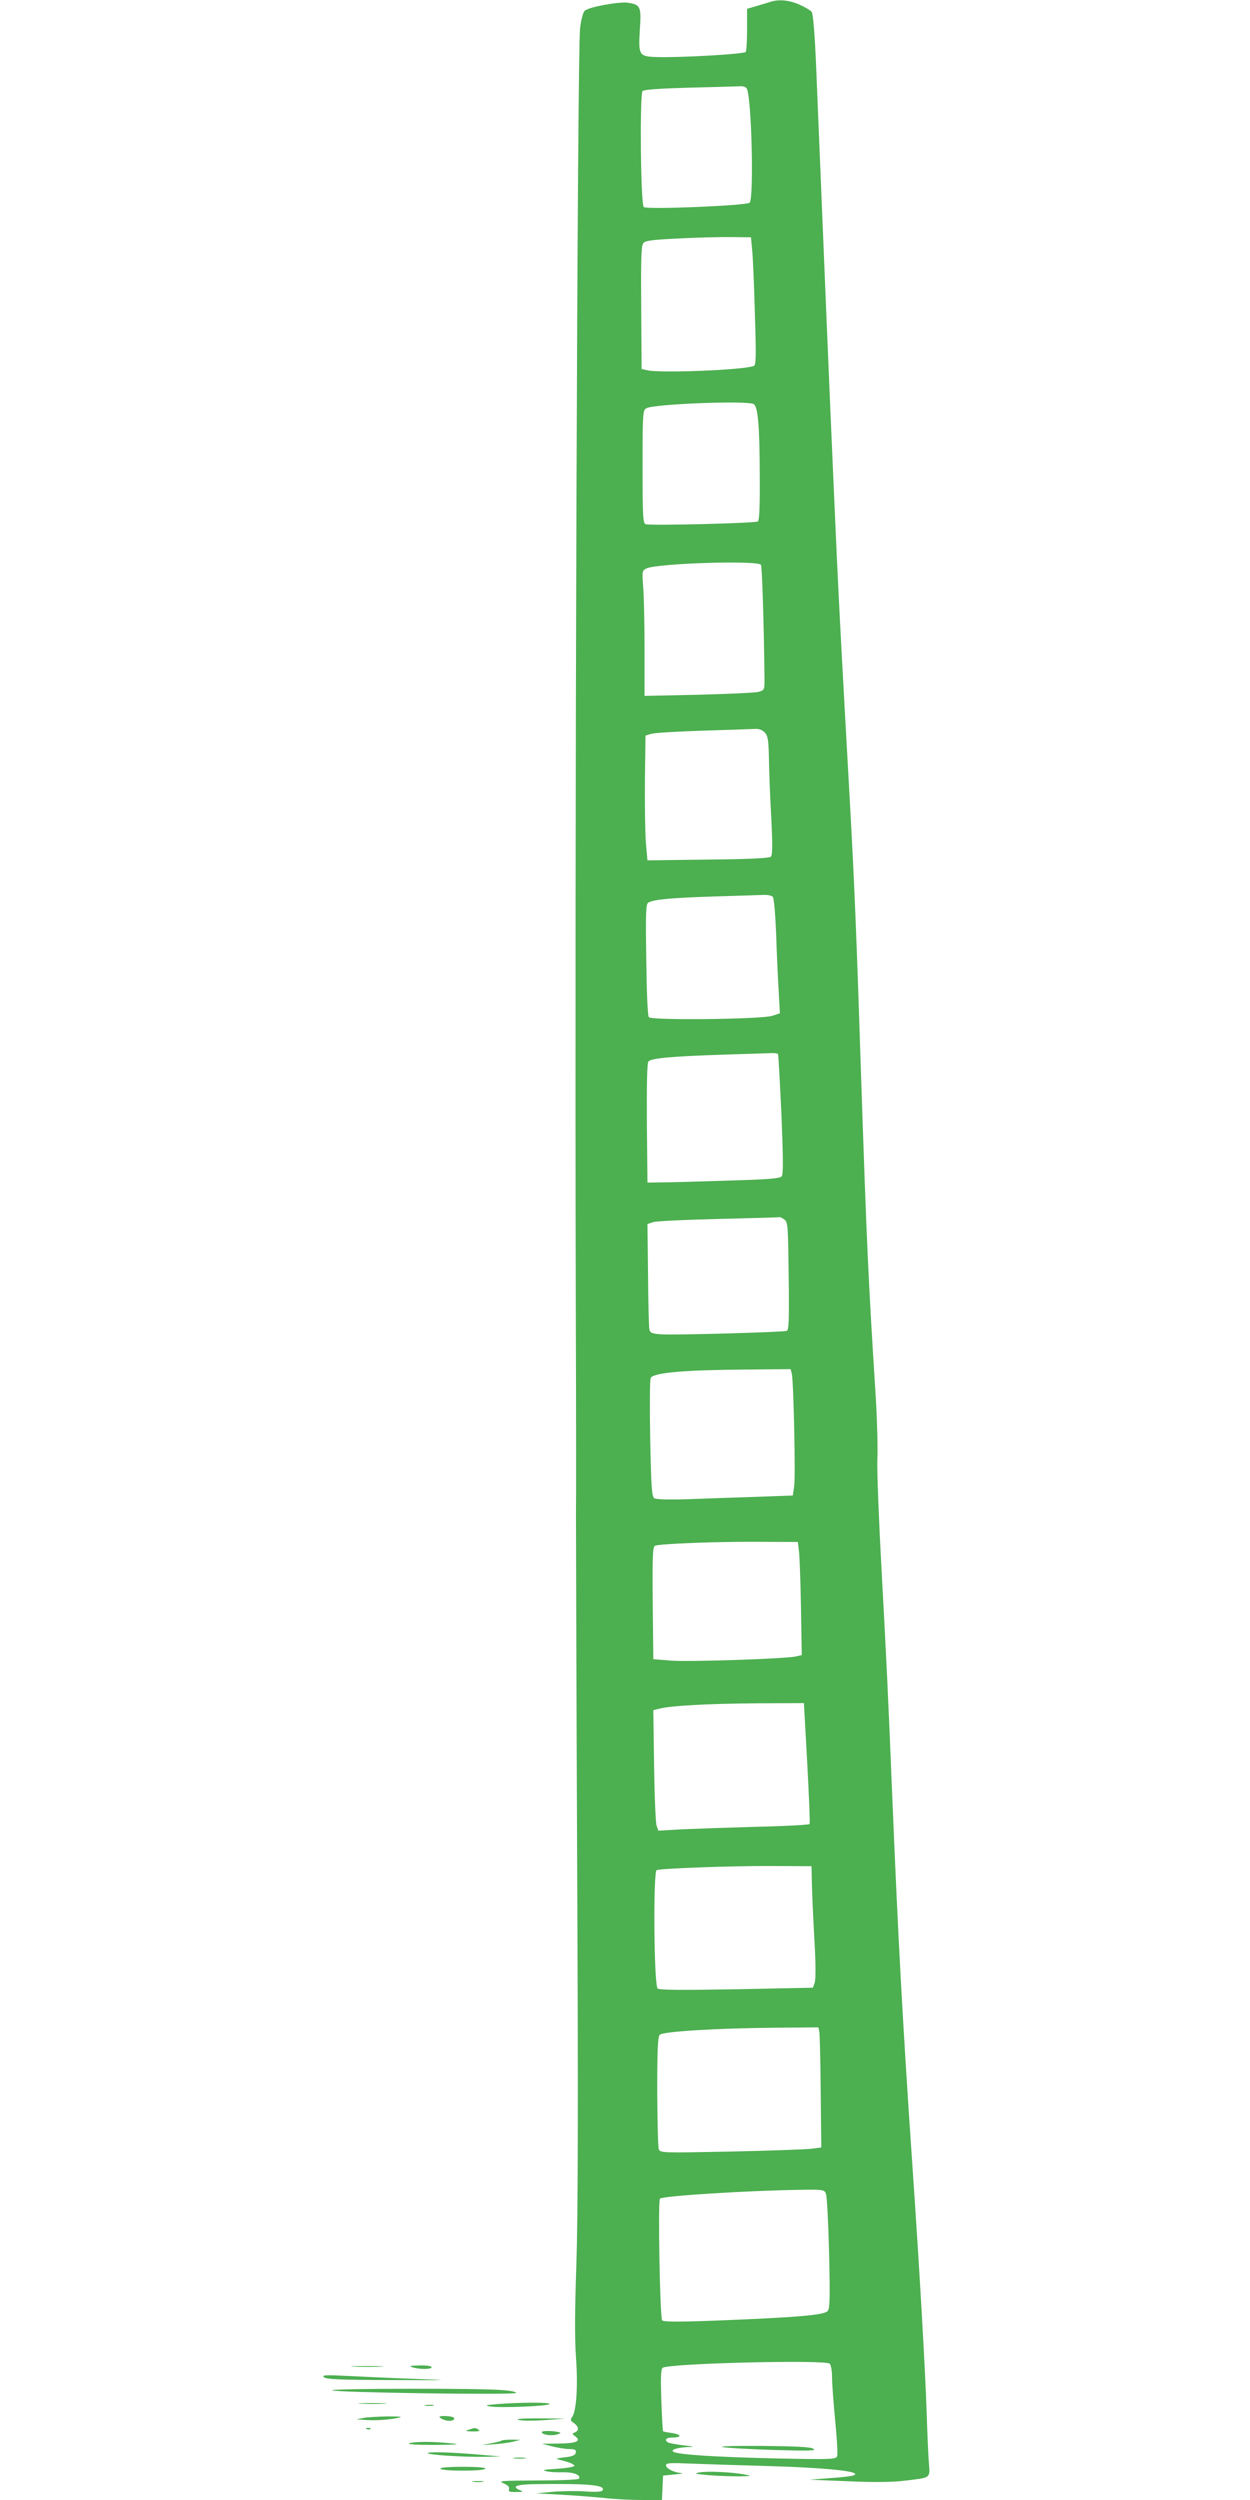 <?xml version="1.0" standalone="no"?>
<!DOCTYPE svg PUBLIC "-//W3C//DTD SVG 20010904//EN"
 "http://www.w3.org/TR/2001/REC-SVG-20010904/DTD/svg10.dtd">
<svg version="1.0" xmlns="http://www.w3.org/2000/svg"
 width="640pt" height="1280pt" viewBox="0 0 640 1280"
 preserveAspectRatio="xMidYMid meet">
<g transform="translate(0,1280) scale(0.1,-0.1)"
fill="#4caf50" stroke="none">
<path d="M3940 12789 c-14 -4 -45 -14 -70 -21 l-45 -13 0 -105 c0 -58 -3 -110
-7 -116 -8 -11 -336 -30 -458 -26 -88 3 -92 9 -84 139 8 119 4 129 -61 139
-46 6 -193 -20 -220 -40 -9 -7 -19 -41 -25 -91 -14 -118 -28 -4157 -22 -6515
2 -553 2 -1041 1 -1085 0 -44 2 -854 6 -1800 6 -1245 4 -1810 -4 -2050 -8
-230 -9 -373 -2 -474 11 -149 2 -281 -21 -308 -9 -11 -7 -17 10 -29 26 -18 28
-39 5 -48 -15 -6 -14 -8 2 -20 33 -24 7 -36 -83 -37 l-87 -1 50 -13 c28 -7 67
-14 88 -14 31 -1 38 -4 35 -18 -2 -13 -16 -20 -53 -24 -28 -3 -48 -7 -45 -8 3
-2 24 -8 48 -14 24 -7 43 -16 43 -22 -1 -5 -40 -12 -88 -15 -66 -4 -81 -7 -58
-12 17 -5 56 -7 87 -6 55 1 94 -14 82 -33 -3 -5 -98 -9 -212 -9 -190 -1 -204
-2 -173 -15 23 -10 31 -20 27 -30 -4 -12 3 -15 37 -14 35 0 38 2 20 9 -45 18
-22 29 65 31 289 4 374 -4 357 -32 -5 -7 -35 -9 -89 -5 -44 3 -119 2 -166 -2
l-85 -8 130 -7 c72 -4 171 -12 222 -17 50 -6 137 -10 192 -10 l100 0 3 62 3
63 60 6 c33 3 48 6 33 7 -38 3 -78 23 -78 40 0 12 22 13 138 8 75 -3 232 -8
347 -11 336 -9 528 -29 475 -49 -8 -4 -62 -10 -120 -14 l-105 -8 197 -8 c132
-6 228 -5 291 3 135 16 129 11 123 90 -3 36 -8 147 -11 246 -8 237 -35 718
-75 1300 -47 685 -72 1150 -100 1830 -23 569 -32 748 -56 1190 -14 253 -24
510 -22 570 3 61 -1 205 -8 320 -38 600 -46 774 -74 1610 -25 774 -36 1037
-60 1465 -40 714 -50 904 -65 1220 -22 489 -41 923 -80 1880 -8 195 -20 479
-26 630 -7 173 -16 280 -23 289 -6 8 -35 25 -64 38 -53 23 -107 28 -152 12z
m-115 -446 c24 -64 35 -562 13 -581 -19 -15 -528 -36 -542 -22 -16 16 -21 579
-6 594 7 7 91 13 233 17 122 3 238 6 258 7 27 2 39 -3 44 -15z m26 -823 c4
-36 10 -183 14 -327 7 -220 6 -263 -6 -267 -59 -21 -475 -37 -544 -22 l-30 7
-2 312 c-2 239 0 318 10 331 10 14 39 18 182 25 94 5 215 8 270 7 l100 -1 6
-65z m8 -789 c22 -14 30 -110 31 -365 1 -160 -2 -231 -10 -236 -15 -9 -552
-22 -574 -14 -14 5 -16 37 -16 295 0 276 1 289 20 299 40 22 519 40 549 21z
m37 -823 c6 -10 15 -299 18 -567 1 -74 1 -74 -29 -83 -16 -5 -155 -11 -307
-15 l-278 -6 0 239 c0 131 -3 276 -7 321 -6 80 -5 82 18 93 58 26 570 42 585
18z m20 -859 c16 -17 19 -39 21 -137 1 -64 6 -200 12 -302 7 -137 6 -188 -2
-196 -8 -8 -108 -13 -322 -15 l-310 -4 -8 90 c-4 50 -6 193 -5 319 l3 230 30
9 c17 5 136 12 265 16 129 4 249 8 266 9 20 1 37 -5 50 -19z m41 -841 c6 -7
13 -94 17 -193 3 -99 9 -230 13 -292 l6 -111 -39 -13 c-57 -18 -618 -24 -632
-7 -6 8 -11 124 -13 296 -4 244 -2 285 11 291 29 16 116 24 335 31 121 4 236
7 256 8 20 1 41 -4 46 -10z m26 -805 c3 -5 10 -144 18 -310 9 -229 10 -305 1
-316 -9 -11 -71 -16 -284 -22 -150 -5 -302 -9 -338 -9 l-65 -1 -3 304 c-1 205
1 308 8 316 14 17 112 26 379 35 119 4 230 7 248 8 17 1 34 -1 36 -5z m33
-847 c18 -14 19 -31 22 -290 3 -222 1 -277 -10 -280 -21 -7 -566 -22 -636 -18
-54 3 -63 7 -67 25 -3 12 -6 139 -7 281 l-3 259 30 10 c17 5 167 12 335 16
168 4 308 8 311 9 3 1 14 -4 25 -12z m38 -789 c9 -37 20 -528 12 -578 l-7 -46
-192 -7 c-106 -3 -262 -9 -347 -12 -98 -3 -161 -1 -170 5 -13 9 -16 59 -21
308 -3 166 -2 303 3 309 20 27 180 40 499 42 l217 2 6 -23z m37 -912 c3 -27 8
-158 10 -289 l4 -240 -30 -7 c-51 -12 -555 -29 -645 -21 l-85 7 -3 288 c-2
244 0 288 12 293 27 10 309 21 521 20 l210 -1 6 -50z m42 -1081 c9 -168 15
-309 12 -313 -2 -4 -123 -11 -267 -14 -145 -4 -318 -10 -385 -13 l-122 -7 -9
24 c-5 13 -11 152 -13 308 l-4 285 33 8 c58 15 242 25 492 27 l246 1 17 -306z
m24 -624 c1 -52 7 -181 13 -286 7 -123 7 -200 1 -216 l-9 -25 -392 -8 c-292
-5 -395 -4 -403 4 -19 19 -23 599 -5 606 26 9 387 22 588 21 l205 -1 2 -95z
m38 -752 c2 -13 6 -151 7 -308 l3 -285 -55 -7 c-30 -3 -216 -10 -412 -14 -346
-7 -358 -7 -365 12 -4 10 -7 144 -8 296 0 213 3 280 13 290 17 17 300 34 594
36 l218 2 5 -22z m34 -831 c5 -12 12 -148 16 -302 5 -227 4 -283 -7 -297 -16
-21 -155 -33 -562 -49 -206 -8 -281 -7 -286 1 -11 18 -22 612 -11 623 14 14
444 41 714 45 124 2 128 1 136 -21z m19 -869 c7 -7 12 -37 12 -68 0 -30 7
-130 16 -222 9 -91 14 -174 10 -184 -6 -16 -28 -17 -319 -11 -301 7 -496 19
-519 34 -17 10 18 21 72 24 40 1 38 2 -22 9 -37 5 -72 11 -78 15 -21 13 -9 25
25 25 48 0 44 16 -6 23 -22 3 -42 7 -44 9 -2 2 -6 74 -9 161 -4 116 -2 158 7
164 35 23 834 42 855 21z"/>
<path d="M3700 271 c25 -5 144 -11 265 -15 179 -5 216 -4 200 6 -14 10 -87 13
-265 15 -143 1 -226 -2 -200 -6z"/>
<path d="M1813 683 c37 -2 97 -2 135 0 37 2 6 3 -68 3 -74 0 -105 -1 -67 -3z"/>
<path d="M2110 680 c36 -12 100 -12 100 0 0 6 -27 10 -62 9 -47 -1 -57 -3 -38
-9z"/>
<path d="M1658 629 c10 -11 80 -14 345 -15 309 -1 318 -1 127 6 -113 4 -268
11 -345 15 -118 6 -138 5 -127 -6z"/>
<path d="M1700 562 c0 -12 931 -25 942 -14 5 5 -27 12 -74 15 -122 10 -868 8
-868 -1z"/>
<path d="M1848 493 c34 -2 88 -2 120 0 31 2 3 3 -63 3 -66 0 -92 -1 -57 -3z"/>
<path d="M2545 491 c-60 -5 -65 -7 -35 -12 48 -9 311 2 304 13 -6 9 -154 8
-269 -1z"/>
<path d="M2178 483 c12 -2 30 -2 40 0 9 3 -1 5 -23 4 -22 0 -30 -2 -17 -4z"/>
<path d="M1860 420 l-35 -7 40 -3 c55 -4 122 0 170 10 31 6 21 8 -50 8 -49 -1
-106 -4 -125 -8z"/>
<path d="M2250 425 c0 -3 11 -10 25 -15 27 -10 58 -3 49 11 -5 9 -74 13 -74 4z"/>
<path d="M2655 410 c17 -5 77 -5 135 -1 l105 8 -135 1 c-92 0 -125 -3 -105 -8z"/>
<path d="M1878 363 c7 -3 16 -2 19 1 4 3 -2 6 -13 5 -11 0 -14 -3 -6 -6z"/>
<path d="M2400 360 c-21 -7 -17 -8 20 -9 32 0 41 2 30 9 -17 11 -16 11 -50 0z"/>
<path d="M2775 349 c-8 -12 40 -22 71 -15 15 4 25 8 23 10 -10 9 -90 13 -94 5z"/>
<path d="M2568 304 c-3 -3 -28 -9 -55 -14 l-48 -9 60 4 c33 2 78 8 100 13 l40
10 -46 1 c-25 0 -48 -2 -51 -5z"/>
<path d="M2095 290 c-12 -5 38 -8 130 -8 119 1 137 3 85 8 -90 10 -191 10
-215 0z"/>
<path d="M2191 241 c-14 -9 176 -22 294 -20 l80 2 -85 7 c-151 14 -276 18
-289 11z"/>
<path d="M2633 213 c15 -2 39 -2 55 0 15 2 2 4 -28 4 -30 0 -43 -2 -27 -4z"/>
<path d="M2255 160 c8 -13 222 -13 230 0 4 6 -37 10 -115 10 -78 0 -119 -4
-115 -10z"/>
<path d="M3580 141 c-29 -5 -21 -8 50 -14 47 -4 117 -6 155 -6 63 1 66 2 30 9
-62 13 -196 19 -235 11z"/>
<path d="M2423 93 c15 -2 37 -2 50 0 12 2 0 4 -28 4 -27 0 -38 -2 -22 -4z"/>
</g>
</svg>
